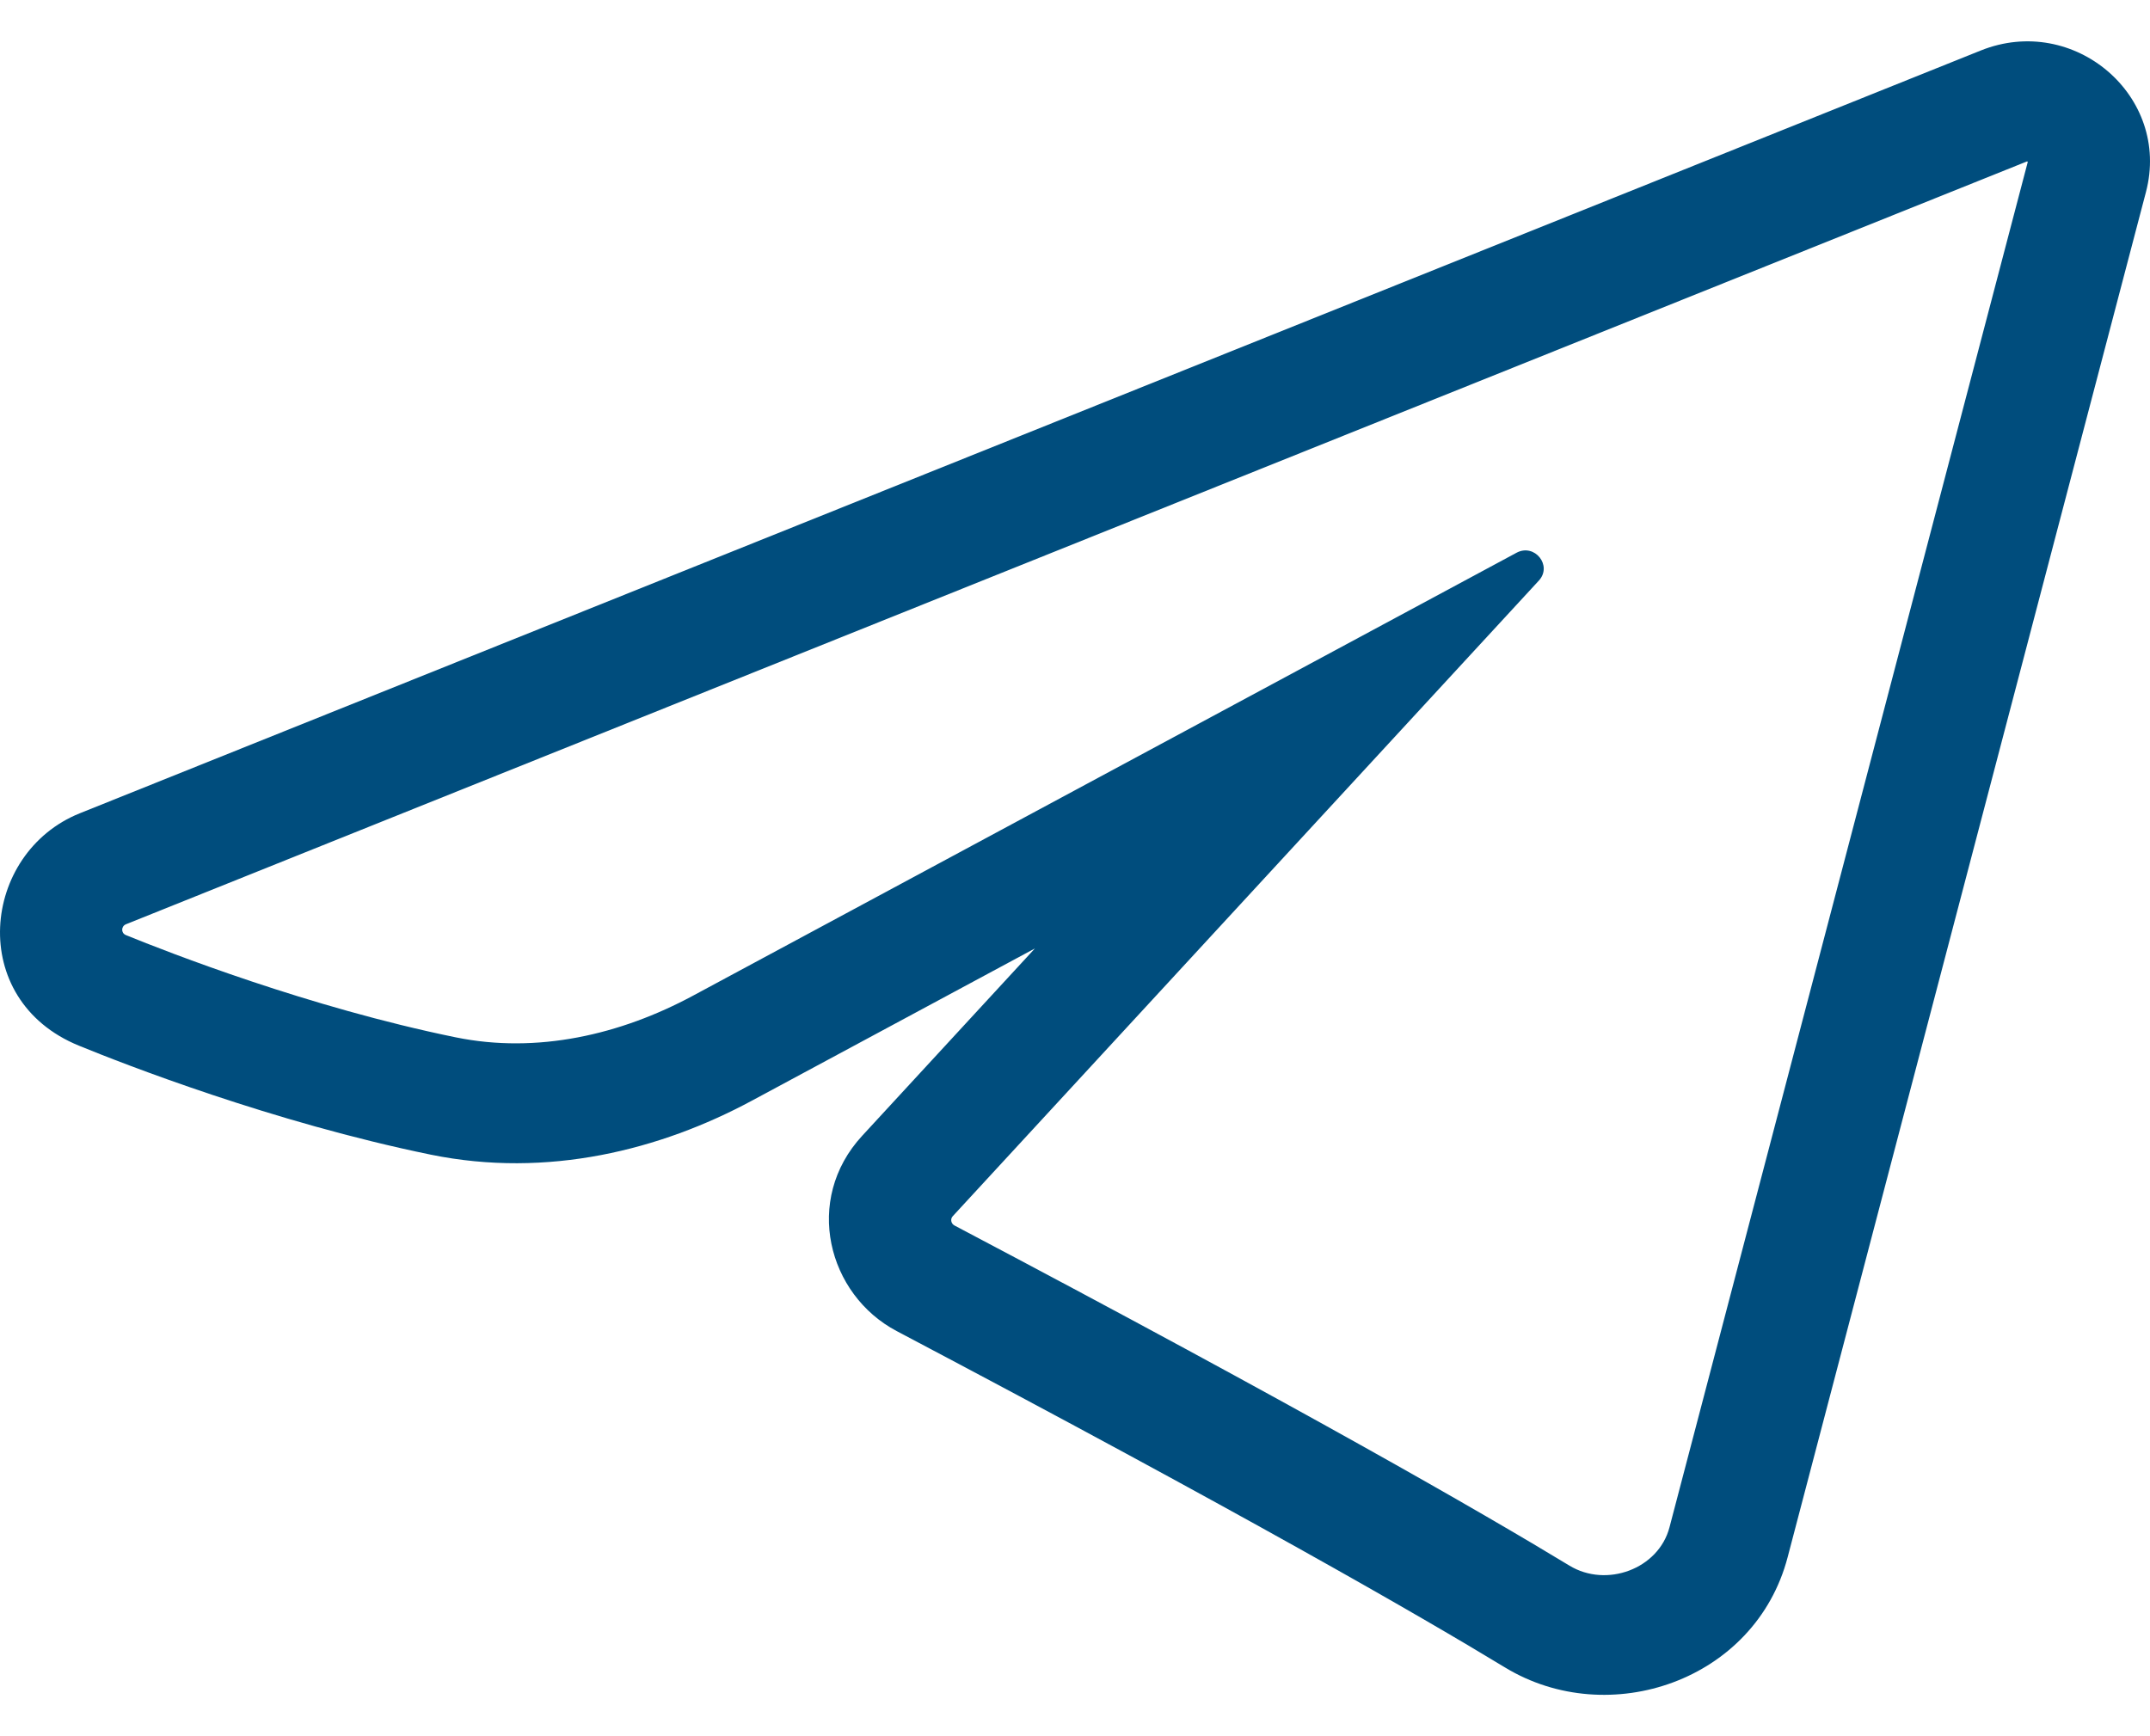 <svg width="26" height="21" viewBox="0 0 26 21" fill="none" xmlns="http://www.w3.org/2000/svg">
<path id="Vector" fill-rule="evenodd" clip-rule="evenodd" d="M25.951 2.323L21.618 18.835C21.226 20.331 19.456 20.931 18.201 20.169C17.174 19.545 15.037 18.313 10.844 16.1C10.01 15.66 9.711 14.513 10.427 13.737L12.515 11.472L9.091 13.314C7.986 13.909 6.62 14.255 5.209 13.966C3.295 13.573 1.497 12.87 0.955 12.648C-0.411 12.091 -0.225 10.315 0.965 9.837L23.953 0.611C25.082 0.158 26.256 1.163 25.951 2.323ZM1.524 11.179C1.464 11.203 1.461 11.285 1.522 11.31C2.037 11.52 3.733 12.183 5.511 12.547C6.494 12.748 7.501 12.517 8.381 12.043L18.339 6.686C18.558 6.568 18.777 6.841 18.609 7.023L11.522 14.71C11.489 14.745 11.501 14.801 11.543 14.823C15.75 17.043 17.915 18.291 18.978 18.936C19.427 19.21 20.057 18.977 20.189 18.474L24.521 1.962C24.523 1.956 24.517 1.951 24.511 1.953L1.524 11.179Z" fill="#004D7D"/>
</svg>
